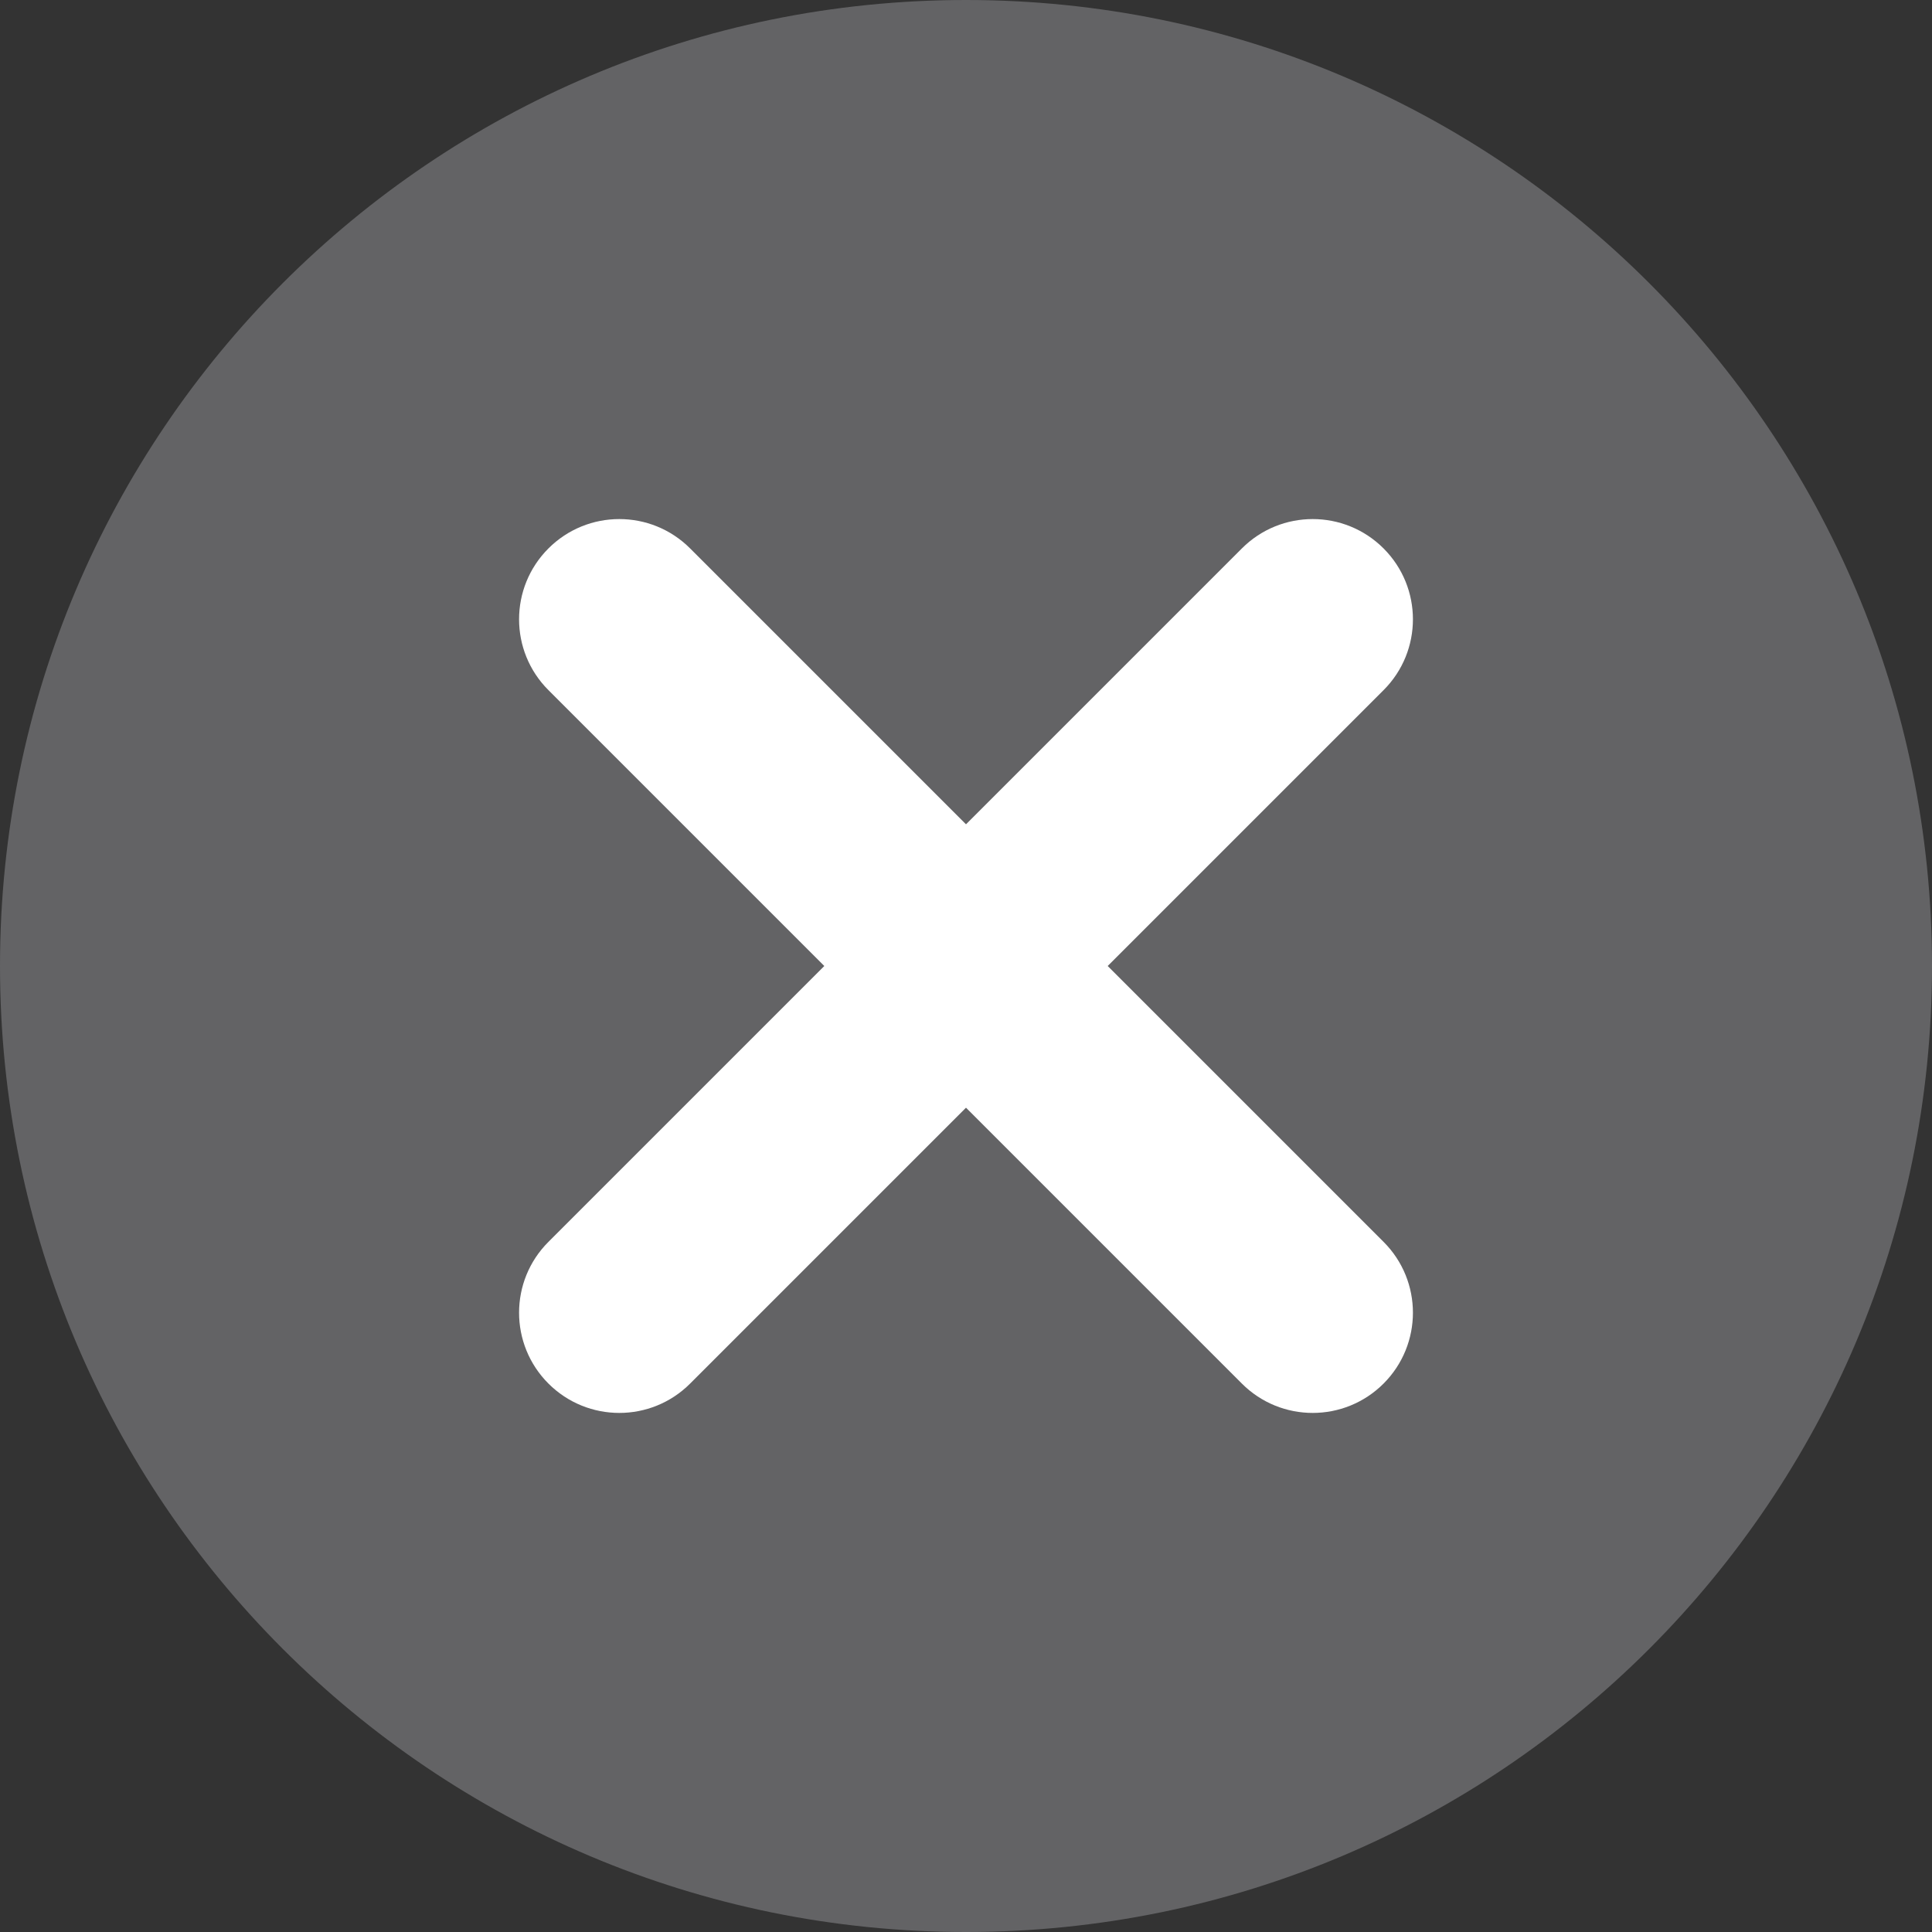 <?xml version="1.0" encoding="UTF-8"?> <svg xmlns="http://www.w3.org/2000/svg" width="38" height="38" viewBox="0 0 38 38" fill="none"><rect x="0" y="0" width="38" height="38" fill="#333333" stroke="none"/><path d="M38 19C38 29.493 29.493 38 19 38C8.507 38 0 29.493 0 19C0 8.507 8.507 0 19 0C29.493 0 38 8.507 38 19Z" fill="#636365"></path><path d="M27.213 27.213C26.443 27.983 25.195 27.983 24.426 27.213L10.787 13.574C10.017 12.805 10.017 11.557 10.787 10.787C11.557 10.017 12.805 10.017 13.574 10.787L27.213 24.426C27.983 25.195 27.983 26.443 27.213 27.213ZM13.574 27.213C12.805 27.983 11.557 27.983 10.787 27.213C10.017 26.443 10.017 25.195 10.787 24.426L24.426 10.787C25.195 10.017 26.443 10.017 27.213 10.787C27.983 11.557 27.983 12.805 27.213 13.574L13.574 27.213Z" fill="white"></path></svg> 